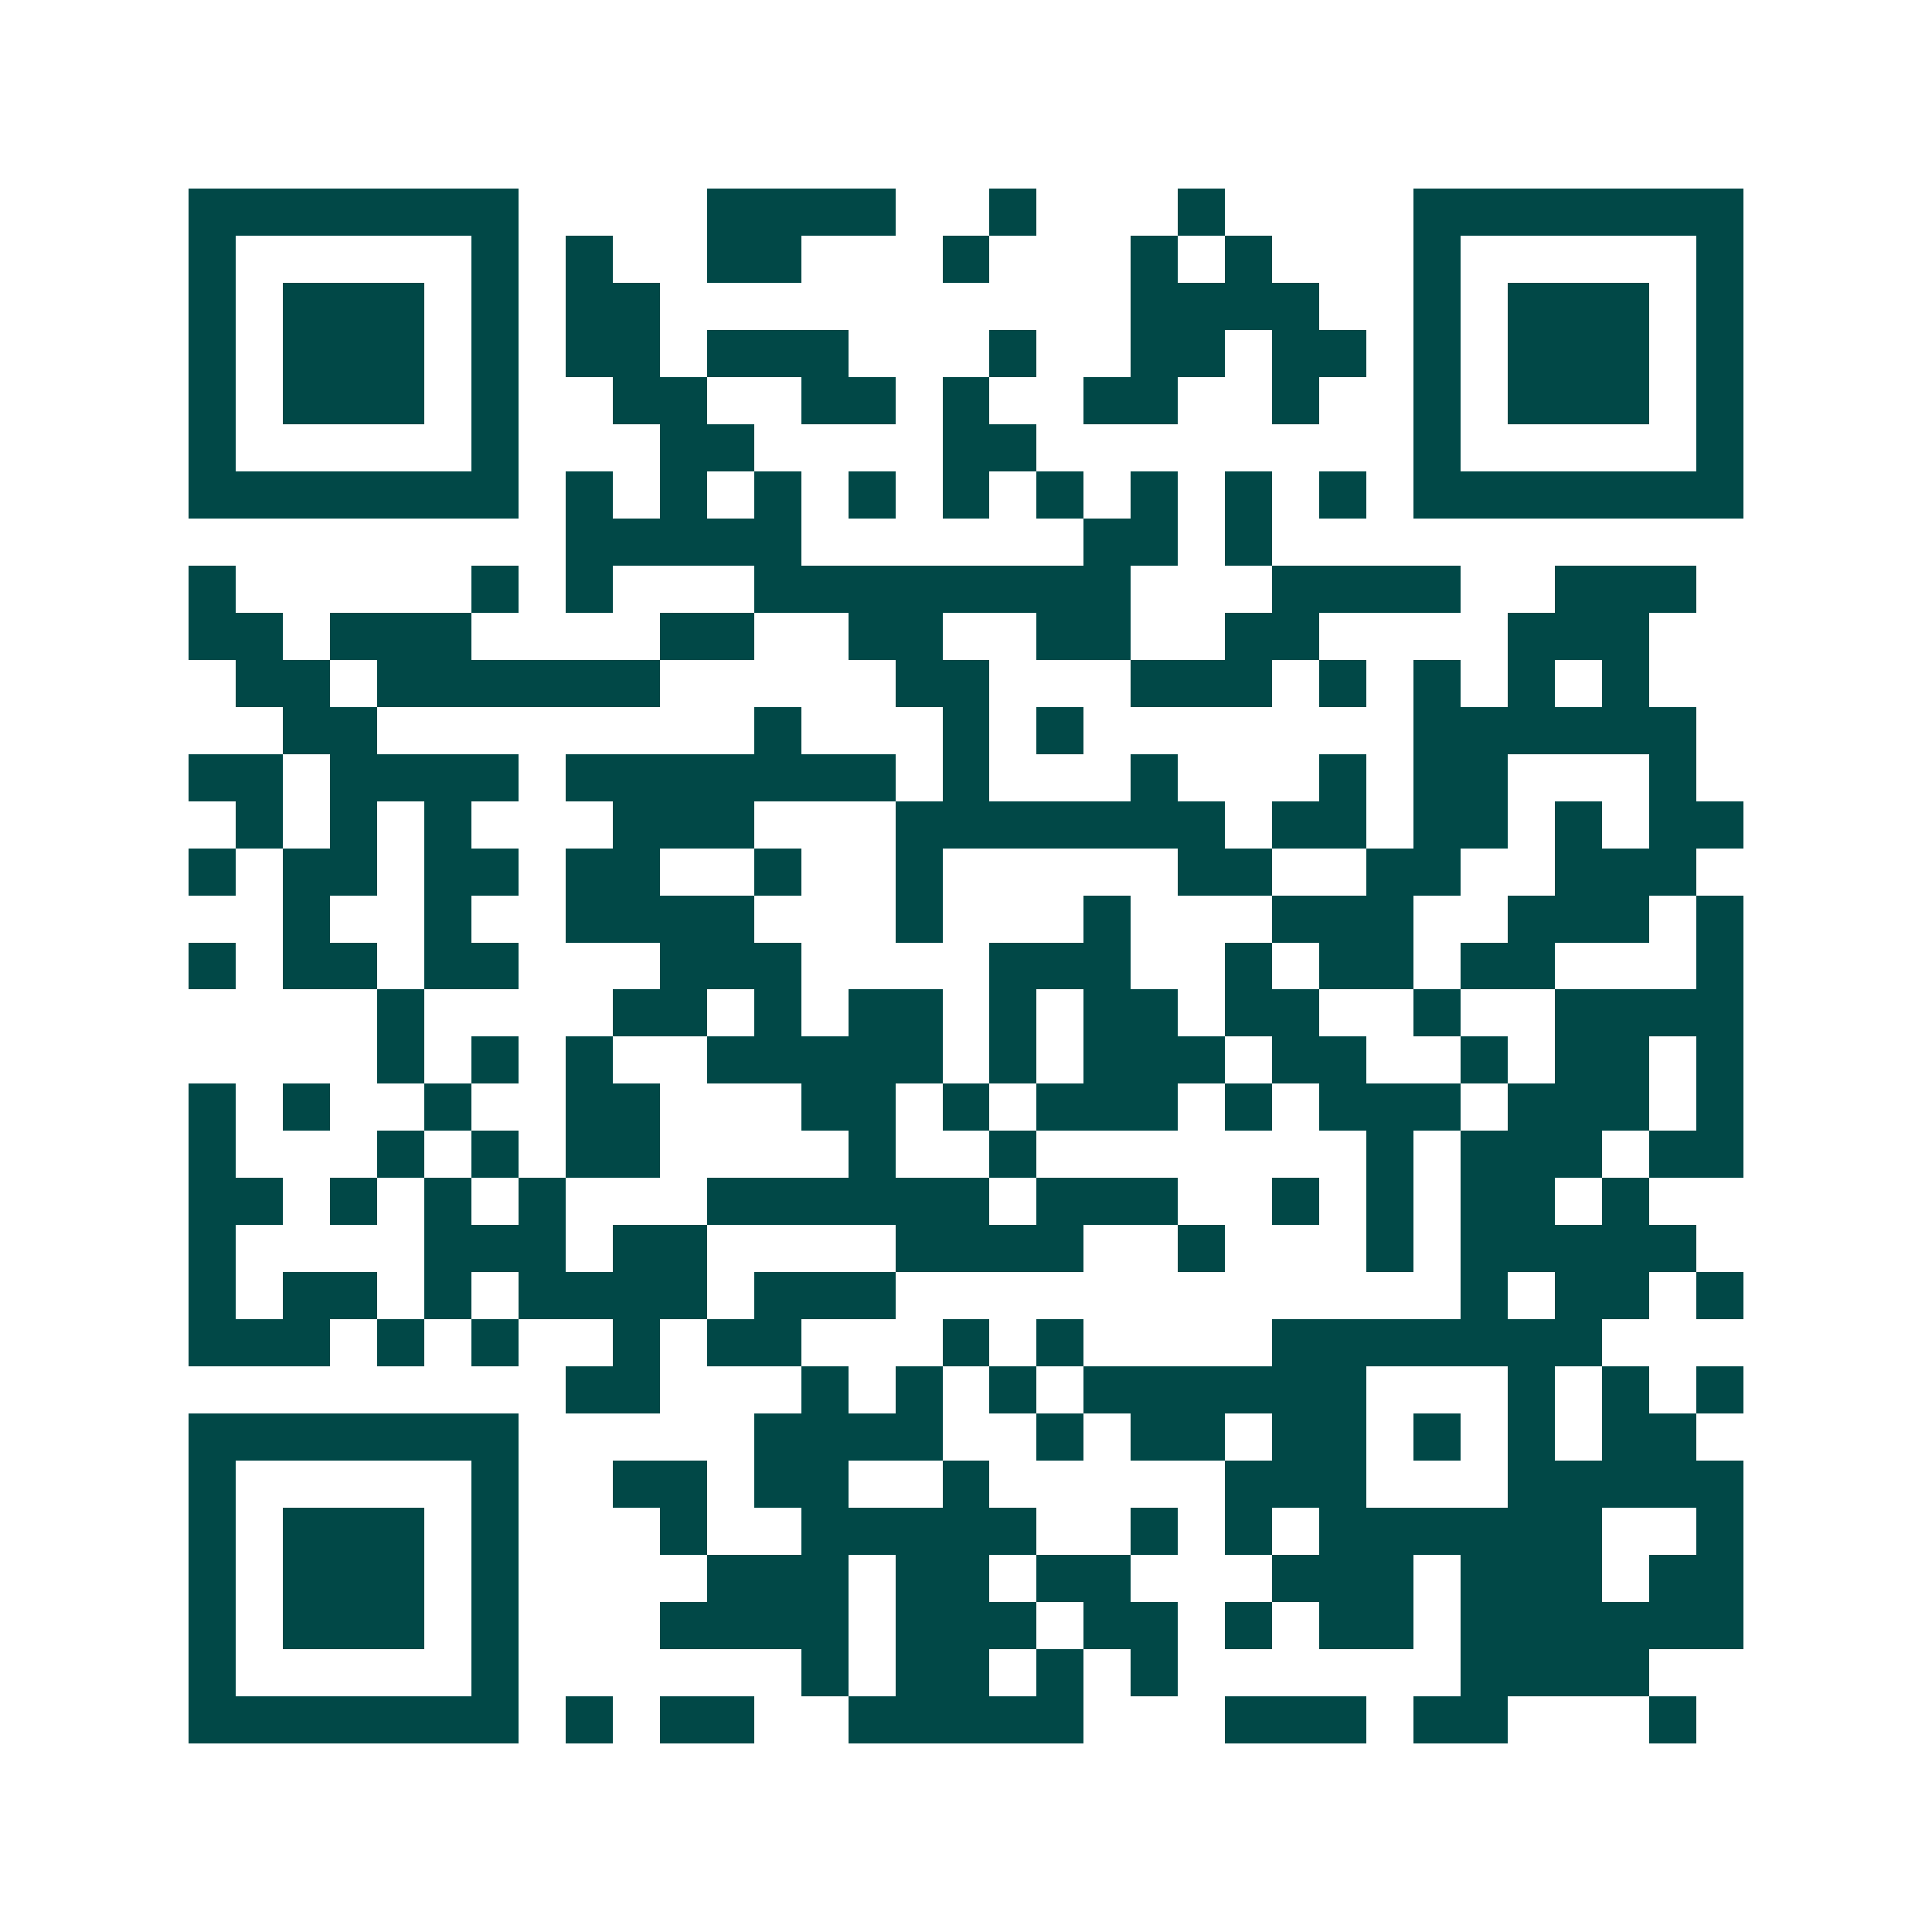<svg xmlns="http://www.w3.org/2000/svg" width="200" height="200" viewBox="0 0 41 41" shape-rendering="crispEdges"><path fill="#ffffff" d="M0 0h41v41H0z"/><path stroke="#014847" d="M4 4.5h7m4 0h4m2 0h1m3 0h1m4 0h7M4 5.5h1m5 0h1m1 0h1m2 0h2m3 0h1m3 0h1m1 0h1m3 0h1m5 0h1M4 6.5h1m1 0h3m1 0h1m1 0h2m10 0h4m2 0h1m1 0h3m1 0h1M4 7.5h1m1 0h3m1 0h1m1 0h2m1 0h3m3 0h1m2 0h2m1 0h2m1 0h1m1 0h3m1 0h1M4 8.5h1m1 0h3m1 0h1m2 0h2m2 0h2m1 0h1m2 0h2m2 0h1m2 0h1m1 0h3m1 0h1M4 9.5h1m5 0h1m3 0h2m4 0h2m8 0h1m5 0h1M4 10.5h7m1 0h1m1 0h1m1 0h1m1 0h1m1 0h1m1 0h1m1 0h1m1 0h1m1 0h1m1 0h7M12 11.5h5m6 0h2m1 0h1M4 12.5h1m5 0h1m1 0h1m3 0h8m3 0h4m2 0h3M4 13.5h2m1 0h3m4 0h2m2 0h2m2 0h2m2 0h2m4 0h3M5 14.5h2m1 0h6m5 0h2m3 0h3m1 0h1m1 0h1m1 0h1m1 0h1M6 15.5h2m8 0h1m3 0h1m1 0h1m7 0h6M4 16.5h2m1 0h4m1 0h7m1 0h1m3 0h1m3 0h1m1 0h2m3 0h1M5 17.5h1m1 0h1m1 0h1m3 0h3m3 0h7m1 0h2m1 0h2m1 0h1m1 0h2M4 18.5h1m1 0h2m1 0h2m1 0h2m2 0h1m2 0h1m5 0h2m2 0h2m2 0h3M6 19.5h1m2 0h1m2 0h4m3 0h1m3 0h1m3 0h3m2 0h3m1 0h1M4 20.5h1m1 0h2m1 0h2m3 0h3m4 0h3m2 0h1m1 0h2m1 0h2m3 0h1M8 21.5h1m4 0h2m1 0h1m1 0h2m1 0h1m1 0h2m1 0h2m2 0h1m2 0h4M8 22.5h1m1 0h1m1 0h1m2 0h5m1 0h1m1 0h3m1 0h2m2 0h1m1 0h2m1 0h1M4 23.5h1m1 0h1m2 0h1m2 0h2m3 0h2m1 0h1m1 0h3m1 0h1m1 0h3m1 0h3m1 0h1M4 24.5h1m3 0h1m1 0h1m1 0h2m4 0h1m2 0h1m7 0h1m1 0h3m1 0h2M4 25.5h2m1 0h1m1 0h1m1 0h1m3 0h6m1 0h3m2 0h1m1 0h1m1 0h2m1 0h1M4 26.5h1m4 0h3m1 0h2m4 0h4m2 0h1m3 0h1m1 0h5M4 27.5h1m1 0h2m1 0h1m1 0h4m1 0h3m12 0h1m1 0h2m1 0h1M4 28.5h3m1 0h1m1 0h1m2 0h1m1 0h2m3 0h1m1 0h1m4 0h7M12 29.5h2m3 0h1m1 0h1m1 0h1m1 0h6m3 0h1m1 0h1m1 0h1M4 30.5h7m5 0h4m2 0h1m1 0h2m1 0h2m1 0h1m1 0h1m1 0h2M4 31.5h1m5 0h1m2 0h2m1 0h2m2 0h1m5 0h3m3 0h5M4 32.5h1m1 0h3m1 0h1m3 0h1m2 0h5m2 0h1m1 0h1m1 0h6m2 0h1M4 33.5h1m1 0h3m1 0h1m4 0h3m1 0h2m1 0h2m3 0h3m1 0h3m1 0h2M4 34.5h1m1 0h3m1 0h1m3 0h4m1 0h3m1 0h2m1 0h1m1 0h2m1 0h6M4 35.5h1m5 0h1m6 0h1m1 0h2m1 0h1m1 0h1m6 0h4M4 36.5h7m1 0h1m1 0h2m2 0h5m3 0h3m1 0h2m3 0h1"/></svg>
